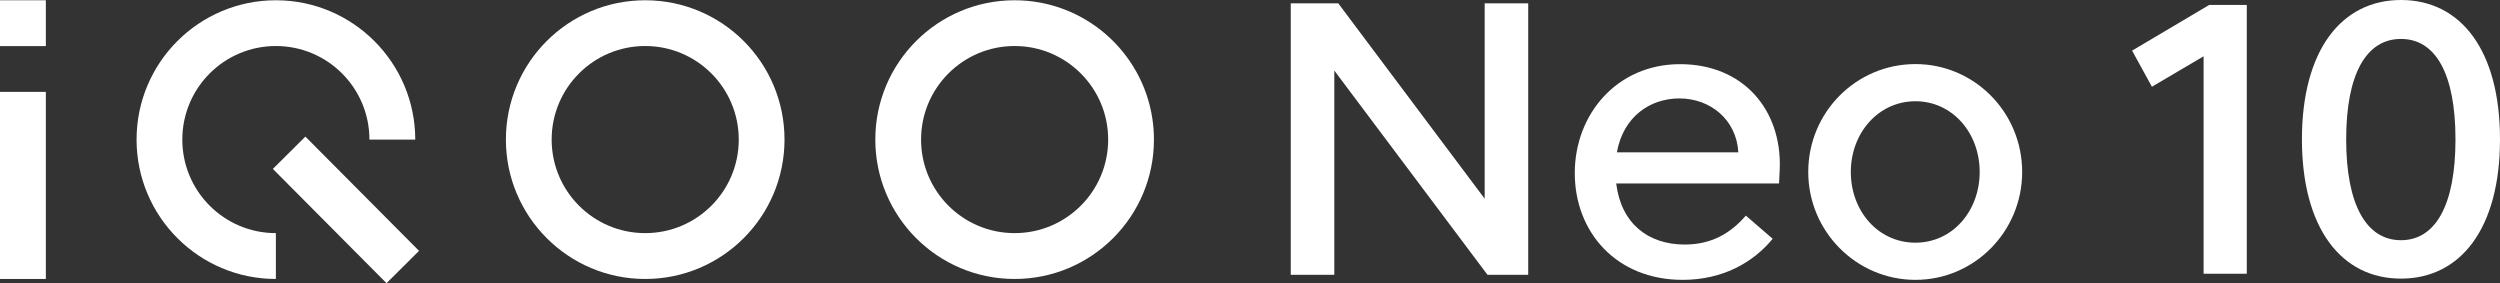 <?xml version="1.0" encoding="UTF-8"?>
<svg id="Layer_1" data-name="Layer 1" xmlns="http://www.w3.org/2000/svg" viewBox="0 0 282.47 32">
  <rect x="0" y="0" width="282.47" height="32" fill="#333333" stroke="none"/>
  <defs>
    <style>
      .cls-1 {
        fill-rule: evenodd;
      }

      .cls-1, .cls-2 {
        fill: #fff;
        stroke-width: 0px;
      }
    </style>
  </defs>
  <g>
    <g>
      <path class="cls-2" d="M249.62.56h4.24v30.37h-4.88V6.36l-5.84,3.44-2.24-4.08,8.71-5.16h0Z"/>
      <path class="cls-2" d="M271.28,0c6.76,0,11.19,5.68,11.19,15.74s-4.44,15.74-11.19,15.74-11.19-5.72-11.19-15.74S264.53,0,271.28,0ZM271.28,27.14c3.92,0,6.16-3.99,6.16-11.39s-2.24-11.35-6.16-11.35-6.19,3.96-6.19,11.35,2.28,11.39,6.19,11.39Z"/>
    </g>
    <path class="cls-2" d="M145.84.38h5.37l16.54,22.07V.38h4.92v30.67h-4.6l-17.31-23.08v23.08h-4.92V.38h0Z"/>
    <path class="cls-2" d="M201.09,19.07l-.08,1.66h-18.4c.56,4.52,3.59,6.9,7.75,6.9,2.99,0,5.16-1.25,6.9-3.27l3.03,2.62c-2.26,2.75-5.73,4.64-10.17,4.64-7.51,0-12.19-5.41-12.19-12.06s4.76-12.31,11.9-12.31,11.5,5.16,11.26,11.83h0ZM196.41,17.21c-.2-3.67-3.15-6.09-6.66-6.09-3.31,0-6.34,2.06-7.06,6.09h13.72Z"/>
    <path class="cls-2" d="M216.42,7.24c6.66,0,12.06,5.45,12.06,12.19s-5.41,12.19-12.06,12.19-12.11-5.45-12.11-12.19,5.41-12.19,12.11-12.19h0ZM216.42,27.42c4.2,0,7.26-3.59,7.26-7.99s-3.07-7.99-7.26-7.99-7.3,3.59-7.3,7.99,3.07,7.99,7.3,7.99Z"/>
  </g>
  <g>
    <rect class="cls-2" x="0" y=".03" width="5.18" height="5.18"/>
    <rect class="cls-2" x="0" y="10.38" width="5.18" height="21.14"/>
    <path class="cls-1" d="M20.6,15.77c0-5.84,4.73-10.57,10.57-10.57s10.57,4.73,10.57,10.57h5.18C46.91,7.08,39.86.03,31.17.03s-15.74,7.05-15.74,15.74,7.05,15.75,15.74,15.75h0v-5.18h0c-5.84,0-10.57-4.73-10.57-10.57h0Z"/>
    <path class="cls-1" d="M72.9.03c-8.7,0-15.74,7.05-15.74,15.74s7.05,15.75,15.74,15.75,15.74-7.05,15.74-15.75S81.6.03,72.9.03h0ZM72.9,26.34h0c-5.84,0-10.57-4.73-10.57-10.57s4.73-10.57,10.57-10.57,10.57,4.73,10.57,10.57-4.73,10.57-10.57,10.57Z"/>
    <path class="cls-1" d="M130.2,13.38C129.05,5.82,122.52.03,114.64.03c-8.7,0-15.74,7.05-15.74,15.74h0c0,8.7,7.05,15.75,15.74,15.75s15.74-7.05,15.74-15.74c0-.81-.06-1.62-.18-2.4h0ZM114.64,26.34h0c-5.84,0-10.57-4.73-10.57-10.57s4.73-10.57,10.57-10.57,10.57,4.73,10.57,10.57-4.73,10.57-10.57,10.57Z"/>
    <rect class="cls-2" x="36.5" y="14.61" width="5.18" height="18.21" transform="translate(-5.35 34.47) rotate(-44.85)"/>
  </g>
</svg>